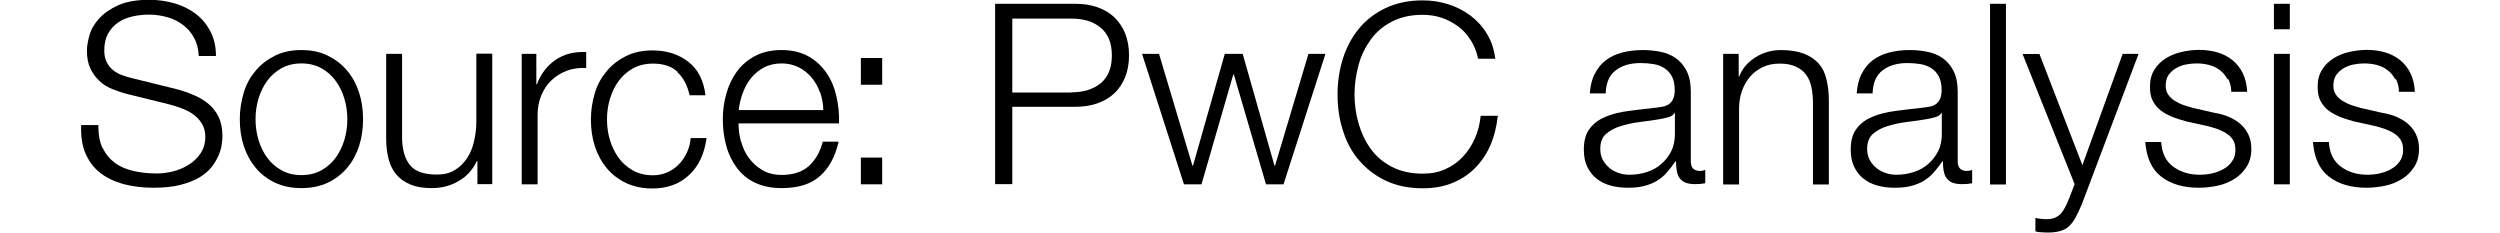 <?xml version="1.0" encoding="UTF-8"?><svg xmlns="http://www.w3.org/2000/svg" id="Layer_166f5aa6f8e3c2" viewBox="0 0 129.37 12.87" aria-hidden="true" width="129px" height="12px"><defs><linearGradient class="cerosgradient" data-cerosgradient="true" id="CerosGradient_id8031d317f" gradientUnits="userSpaceOnUse" x1="50%" y1="100%" x2="50%" y2="0%"><stop offset="0%" stop-color="#d1d1d1"/><stop offset="100%" stop-color="#d1d1d1"/></linearGradient><linearGradient/></defs><path d="M1.2,8.2c.17.35.4.62.69.83s.64.35,1.04.44c.4.09.83.13,1.29.13.26,0,.55-.04.85-.11.31-.08.59-.19.86-.36.27-.16.49-.37.67-.63.18-.26.27-.57.27-.93,0-.28-.06-.52-.19-.73-.13-.21-.29-.38-.49-.52-.2-.14-.42-.25-.67-.34-.24-.09-.48-.16-.71-.22l-2.23-.55c-.29-.07-.57-.17-.85-.28-.28-.11-.52-.26-.72-.45s-.37-.42-.5-.69c-.13-.27-.19-.6-.19-.99,0-.24.05-.53.14-.85.09-.33.27-.63.53-.92s.61-.53,1.06-.74c.45-.2,1.02-.3,1.72-.3.5,0,.97.07,1.41.2.45.13.84.33,1.18.59s.6.59.8.97c.2.39.3.84.3,1.35h-.95c-.02-.38-.1-.72-.26-1-.15-.29-.35-.52-.6-.71-.25-.19-.53-.34-.85-.43s-.66-.15-1.01-.15c-.33,0-.64.03-.95.1s-.57.18-.8.34-.41.36-.55.61c-.14.25-.21.56-.21.94,0,.23.04.44.12.61.08.17.19.32.33.44.14.12.3.22.48.29.18.07.38.13.58.18l2.44.6c.36.09.69.21,1,.34.31.13.59.3.83.5.24.2.42.45.56.73.13.29.2.64.2,1.05,0,.11-.01.26-.04.45-.02.19-.08.38-.17.6-.09.21-.21.42-.38.64-.16.21-.39.41-.67.58-.29.17-.64.31-1.06.42s-.92.16-1.51.16-1.13-.07-1.64-.2c-.5-.14-.93-.34-1.29-.62-.36-.28-.63-.64-.82-1.08S-.02,7.53,0,6.92h.95c0,.51.07.94.24,1.29Z"/><path d="M13.65,3.08c.42.21.78.48,1.07.83.29.34.51.75.66,1.21s.22.95.22,1.48-.07,1.02-.22,1.48-.37.87-.66,1.21-.65.62-1.07.82c-.42.2-.91.3-1.46.3s-1.04-.1-1.46-.3c-.42-.2-.78-.47-1.07-.82-.29-.35-.51-.75-.66-1.21s-.22-.95-.22-1.48.08-1.01.22-1.48.37-.87.66-1.21c.29-.35.65-.62,1.07-.83s.91-.31,1.46-.31,1.04.1,1.46.31ZM11.08,3.78c-.32.18-.58.41-.79.7-.21.29-.37.62-.48.99-.11.37-.16.75-.16,1.13s.05.76.16,1.13c.11.37.27.7.48.99s.47.52.79.7.69.27,1.11.27.79-.09,1.11-.27.58-.41.79-.7.37-.62.48-.99c.11-.37.16-.74.16-1.13s-.05-.76-.16-1.13c-.11-.37-.27-.7-.48-.99-.21-.29-.47-.52-.79-.7-.32-.18-.69-.27-1.11-.27s-.79.09-1.11.27Z"/><path d="M21.93,10.21v-1.3h-.03c-.23.49-.57.86-1.01,1.11-.44.26-.94.39-1.48.39-.46,0-.85-.06-1.17-.19-.32-.13-.58-.31-.78-.54-.2-.23-.35-.52-.44-.85-.09-.34-.14-.72-.14-1.15V2.98h.88v4.7c.02.65.17,1.15.46,1.48.28.34.78.5,1.48.5.38,0,.71-.08.98-.25.27-.16.49-.38.67-.65.18-.27.31-.58.39-.93.08-.35.13-.71.13-1.07v-3.79h.88v7.22h-.81Z"/><path d="M25.19,2.98v1.69h.03c.22-.59.57-1.04,1.04-1.36.47-.32,1.03-.46,1.69-.43v.88c-.4-.02-.77.04-1.09.16-.33.13-.61.31-.85.54-.24.23-.42.51-.55.83-.13.32-.2.67-.2,1.06v3.85h-.88V2.98h.81Z"/><path d="M33.01,3.98c-.33-.31-.78-.46-1.37-.46-.42,0-.79.09-1.11.27-.32.18-.58.41-.79.7-.21.29-.37.62-.48.99-.11.37-.16.75-.16,1.13s.05.76.16,1.13c.11.37.27.7.48.99s.47.52.79.7.69.27,1.11.27c.27,0,.53-.05.77-.15.24-.1.46-.25.64-.43.19-.18.34-.4.46-.65.12-.25.2-.53.22-.83h.88c-.12.88-.44,1.56-.97,2.05-.52.49-1.2.74-2.02.74-.55,0-1.04-.1-1.46-.3-.42-.2-.78-.47-1.07-.82-.29-.35-.51-.75-.66-1.21s-.22-.95-.22-1.48.08-1.01.22-1.48.37-.87.66-1.21c.29-.35.65-.62,1.07-.83s.91-.31,1.46-.31c.78,0,1.43.21,1.97.62.54.41.86,1.03.96,1.86h-.88c-.12-.54-.34-.97-.67-1.27Z"/><path d="M36.52,7.82c.09.34.23.65.43.92s.44.49.74.67.66.27,1.08.27c.64,0,1.15-.17,1.51-.5s.62-.78.76-1.34h.88c-.19.82-.53,1.46-1.03,1.9-.5.45-1.21.67-2.12.67-.57,0-1.06-.1-1.48-.3-.42-.2-.75-.48-1.01-.83-.26-.35-.46-.76-.58-1.22-.13-.46-.19-.95-.19-1.46,0-.48.06-.94.19-1.4s.32-.87.58-1.23c.26-.36.6-.65,1.01-.87.42-.22.91-.33,1.48-.33s1.07.12,1.48.35c.41.23.74.54,1,.92s.44.81.55,1.3c.11.49.16.99.14,1.49h-5.56c0,.32.04.65.13.99ZM40.89,5.12c-.11-.31-.26-.58-.46-.82-.2-.24-.43-.43-.71-.57-.28-.14-.6-.22-.95-.22s-.69.07-.97.22c-.28.14-.52.34-.71.57-.2.24-.35.51-.47.83-.12.31-.19.63-.23.96h4.68c0-.34-.07-.66-.17-.97Z"/><path d="M43.15,3.21h1.18v1.48h-1.18v-1.48ZM43.15,8.72h1.18v1.48h-1.18v-1.48Z"/><path d="M55.02.21c.45,0,.85.06,1.22.19s.68.31.94.56c.26.25.46.55.6.9s.21.76.21,1.2-.07.85-.21,1.2c-.14.35-.34.66-.6.9-.26.25-.57.43-.94.56s-.77.19-1.22.19h-3.49v4.28h-.95V.21h4.44ZM54.81,5.11c.66,0,1.2-.17,1.61-.5.41-.34.62-.85.62-1.54s-.21-1.2-.62-1.54c-.41-.34-.95-.5-1.61-.5h-3.28v4.09h3.28Z"/><path d="M59.65,2.98l1.85,6.19h.03l1.76-6.19h.99l1.76,6.19h.03l1.85-6.19h.94l-2.32,7.22h-.97l-1.78-6.08h-.03l-1.76,6.08h-.97l-2.32-7.22h.94Z"/><path d="M76.89,2.21c-.19-.3-.42-.56-.7-.76s-.58-.36-.91-.47c-.33-.11-.68-.16-1.04-.16-.66,0-1.23.13-1.71.38s-.87.58-1.17,1c-.3.42-.53.88-.67,1.41-.14.52-.22,1.06-.22,1.61s.07,1.08.22,1.6.37,1,.67,1.41c.3.42.69.75,1.17,1,.48.25,1.04.38,1.71.38.47,0,.89-.08,1.26-.25.37-.17.7-.4.97-.69.27-.29.49-.63.66-1.01.17-.39.28-.81.32-1.25h.95c-.07.62-.21,1.17-.43,1.67-.22.49-.51.91-.87,1.26-.36.35-.77.61-1.25.8-.48.19-1.01.28-1.6.28-.78,0-1.47-.14-2.07-.43-.59-.28-1.08-.67-1.48-1.14s-.69-1.03-.88-1.65c-.2-.62-.29-1.28-.29-1.97s.1-1.35.29-1.97c.2-.63.49-1.18.88-1.66s.88-.86,1.48-1.15c.59-.28,1.28-.43,2.07-.43.48,0,.94.07,1.39.21.45.14.86.35,1.23.62.37.28.68.61.92,1.01.25.4.4.86.47,1.39h-.95c-.08-.38-.22-.73-.41-1.03Z"/><path d="M83.76,4.1c.15-.31.35-.56.61-.76.26-.2.56-.34.9-.43.34-.09.73-.14,1.15-.14.32,0,.63.03.95.09s.6.17.85.34.46.4.62.71c.16.3.24.7.24,1.18v3.84c0,.36.17.53.52.53.1,0,.2-.02.28-.06v.74c-.1.02-.19.03-.27.04-.08,0-.18.01-.3.01-.22,0-.4-.03-.54-.09-.14-.06-.24-.15-.32-.26-.08-.11-.12-.25-.15-.4-.02-.15-.04-.32-.04-.51h-.03c-.16.23-.32.44-.48.62-.16.18-.34.33-.55.46-.2.12-.43.21-.69.28s-.56.1-.92.1c-.34,0-.65-.04-.95-.12s-.55-.21-.77-.38c-.22-.17-.39-.39-.52-.66s-.19-.58-.19-.95c0-.5.11-.9.34-1.18.22-.29.52-.5.89-.65.37-.15.78-.25,1.25-.31s.93-.12,1.41-.17c.19-.02.35-.04.49-.07.14-.03.26-.08.35-.15.09-.07.17-.17.22-.29.05-.12.08-.28.08-.48,0-.3-.05-.54-.15-.74-.1-.19-.23-.34-.41-.46-.17-.11-.37-.19-.6-.23s-.47-.06-.73-.06c-.56,0-1.02.13-1.37.4-.36.27-.54.69-.56,1.28h-.88c.03-.42.12-.78.27-1.09ZM88.17,6.26c-.06.1-.16.18-.32.22-.16.05-.3.08-.42.1-.37.07-.76.12-1.16.17-.4.05-.76.13-1.08.23-.33.1-.59.25-.81.44-.21.19-.31.46-.31.82,0,.22.04.42.13.59.09.17.21.32.36.45.15.13.32.22.52.29s.4.1.6.1c.34,0,.66-.05.97-.15.31-.1.58-.25.8-.45.23-.2.41-.43.55-.71.14-.28.2-.6.2-.95v-1.15h-.03Z"/><path d="M91.73,2.98v1.25h.03c.17-.44.47-.79.9-1.06.43-.27.9-.4,1.41-.4s.93.07,1.27.2c.34.13.61.32.82.55.21.24.35.53.43.88.08.34.13.73.13,1.16v4.65h-.88v-4.51c0-.31-.03-.59-.08-.86-.06-.27-.15-.5-.29-.69-.14-.2-.33-.35-.57-.46-.24-.11-.53-.17-.89-.17s-.67.06-.94.19-.51.3-.7.52c-.19.22-.34.48-.45.78-.11.3-.17.63-.17.99v4.21h-.88V2.98h.88Z"/><path d="M98.53,4.1c.15-.31.35-.56.61-.76.26-.2.56-.34.9-.43.34-.09.73-.14,1.15-.14.32,0,.63.03.95.09s.6.17.85.34.46.4.62.71c.16.3.24.7.24,1.18v3.84c0,.36.17.53.52.53.1,0,.2-.02.28-.06v.74c-.1.02-.19.03-.27.04-.08,0-.18.01-.3.01-.22,0-.4-.03-.54-.09-.14-.06-.24-.15-.32-.26-.08-.11-.12-.25-.15-.4-.02-.15-.04-.32-.04-.51h-.03c-.16.23-.32.44-.48.62-.16.18-.34.33-.55.46-.2.12-.43.21-.69.28s-.56.1-.92.1c-.34,0-.65-.04-.95-.12s-.55-.21-.77-.38c-.22-.17-.39-.39-.52-.66s-.19-.58-.19-.95c0-.5.11-.9.34-1.18.22-.29.52-.5.89-.65.37-.15.78-.25,1.25-.31s.93-.12,1.41-.17c.19-.02.35-.04.49-.07.14-.03.26-.08.35-.15.09-.07.17-.17.22-.29.05-.12.08-.28.08-.48,0-.3-.05-.54-.15-.74-.1-.19-.23-.34-.41-.46-.17-.11-.37-.19-.6-.23s-.47-.06-.73-.06c-.56,0-1.02.13-1.37.4-.36.27-.54.69-.56,1.28h-.88c.03-.42.12-.78.27-1.09ZM102.94,6.26c-.06.1-.16.18-.32.22-.16.05-.3.08-.42.1-.37.07-.76.12-1.16.17-.4.05-.76.13-1.08.23-.33.1-.59.25-.81.44-.21.19-.31.46-.31.82,0,.22.04.42.13.59.09.17.21.32.36.45.15.13.32.22.52.29s.4.1.6.1c.34,0,.66-.05.97-.15.31-.1.58-.25.8-.45.23-.2.41-.43.55-.71.14-.28.2-.6.2-.95v-1.15h-.03Z"/><path d="M106.52.21v10h-.88V.21h.88Z"/><path d="M108.37,2.98l2.38,6.16,2.23-6.16h.88l-3.14,8.32c-.13.31-.25.56-.36.76-.11.2-.24.36-.37.48-.14.12-.29.2-.48.25-.18.05-.41.08-.69.08-.18,0-.32-.02-.41-.02s-.18-.02-.26-.05v-.74c.1.02.2.04.3.05.1.01.2.02.3.02.2,0,.36-.03.48-.08s.24-.13.33-.23c.09-.1.17-.22.24-.36s.14-.29.21-.46l.31-.81-2.88-7.2h.94Z"/><path d="M118.78,4.39c-.1-.2-.24-.37-.41-.5-.17-.13-.37-.23-.59-.29-.22-.06-.46-.09-.71-.09-.2,0-.39.02-.6.06-.2.04-.38.11-.55.21s-.3.23-.41.38c-.1.16-.15.36-.15.59,0,.2.05.36.15.5.1.14.22.25.37.34.15.09.31.17.49.23.18.06.34.11.49.15l1.18.27c.25.04.5.1.75.2.25.1.47.23.66.38.19.16.35.35.47.59s.18.51.18.83c0,.39-.09.73-.27,1-.18.28-.4.5-.68.67-.28.17-.59.3-.93.37-.35.07-.69.11-1.02.11-.85,0-1.54-.2-2.07-.6s-.83-1.04-.9-1.93h.88c.04.6.25,1.05.65,1.35.4.3.89.46,1.48.46.21,0,.44-.02.67-.07.23-.05.44-.13.64-.24s.36-.25.48-.43c.13-.17.19-.39.19-.64,0-.21-.04-.39-.13-.54-.09-.14-.21-.27-.36-.36-.15-.1-.32-.18-.51-.25s-.38-.12-.58-.17l-1.13-.25c-.29-.08-.56-.16-.8-.26-.24-.1-.46-.22-.64-.36-.18-.14-.32-.32-.43-.53s-.15-.47-.15-.78c0-.36.08-.68.25-.94.16-.26.38-.47.64-.63.26-.16.55-.28.88-.35.32-.07.64-.11.96-.11.36,0,.7.05,1.01.14.31.09.59.24.83.43.24.2.43.44.57.73.14.29.22.63.24,1.02h-.88c0-.27-.07-.51-.17-.71Z"/><path d="M122.23.21v1.41h-.88V.21h.88ZM122.23,2.98v7.22h-.88V2.98h.88Z"/><path d="M128.06,4.39c-.1-.2-.24-.37-.41-.5-.17-.13-.37-.23-.59-.29-.22-.06-.46-.09-.71-.09-.2,0-.39.02-.6.06-.2.04-.38.11-.55.21s-.3.23-.41.38c-.1.16-.15.36-.15.59,0,.2.05.36.15.5.1.14.22.25.37.34.15.09.31.17.49.23.18.06.34.11.49.15l1.18.27c.25.04.5.1.75.2.25.1.47.23.66.38.19.16.35.35.47.59s.18.51.18.83c0,.39-.09.73-.27,1-.18.28-.4.5-.68.67-.28.17-.59.3-.93.37-.35.07-.69.11-1.02.11-.85,0-1.54-.2-2.07-.6s-.83-1.04-.9-1.93h.88c.04.6.25,1.05.65,1.35.4.3.89.46,1.48.46.21,0,.44-.02.67-.07.23-.05.44-.13.64-.24s.36-.25.48-.43c.13-.17.19-.39.19-.64,0-.21-.04-.39-.13-.54-.09-.14-.21-.27-.36-.36-.15-.1-.32-.18-.51-.25s-.38-.12-.58-.17l-1.13-.25c-.29-.08-.56-.16-.8-.26-.24-.1-.46-.22-.64-.36-.18-.14-.32-.32-.43-.53s-.15-.47-.15-.78c0-.36.08-.68.25-.94.16-.26.38-.47.64-.63.26-.16.55-.28.88-.35.32-.07.64-.11.96-.11.36,0,.7.05,1.01.14.31.09.59.24.83.43.24.2.43.44.57.73.14.29.22.63.24,1.02h-.88c0-.27-.07-.51-.17-.71Z"/></svg>